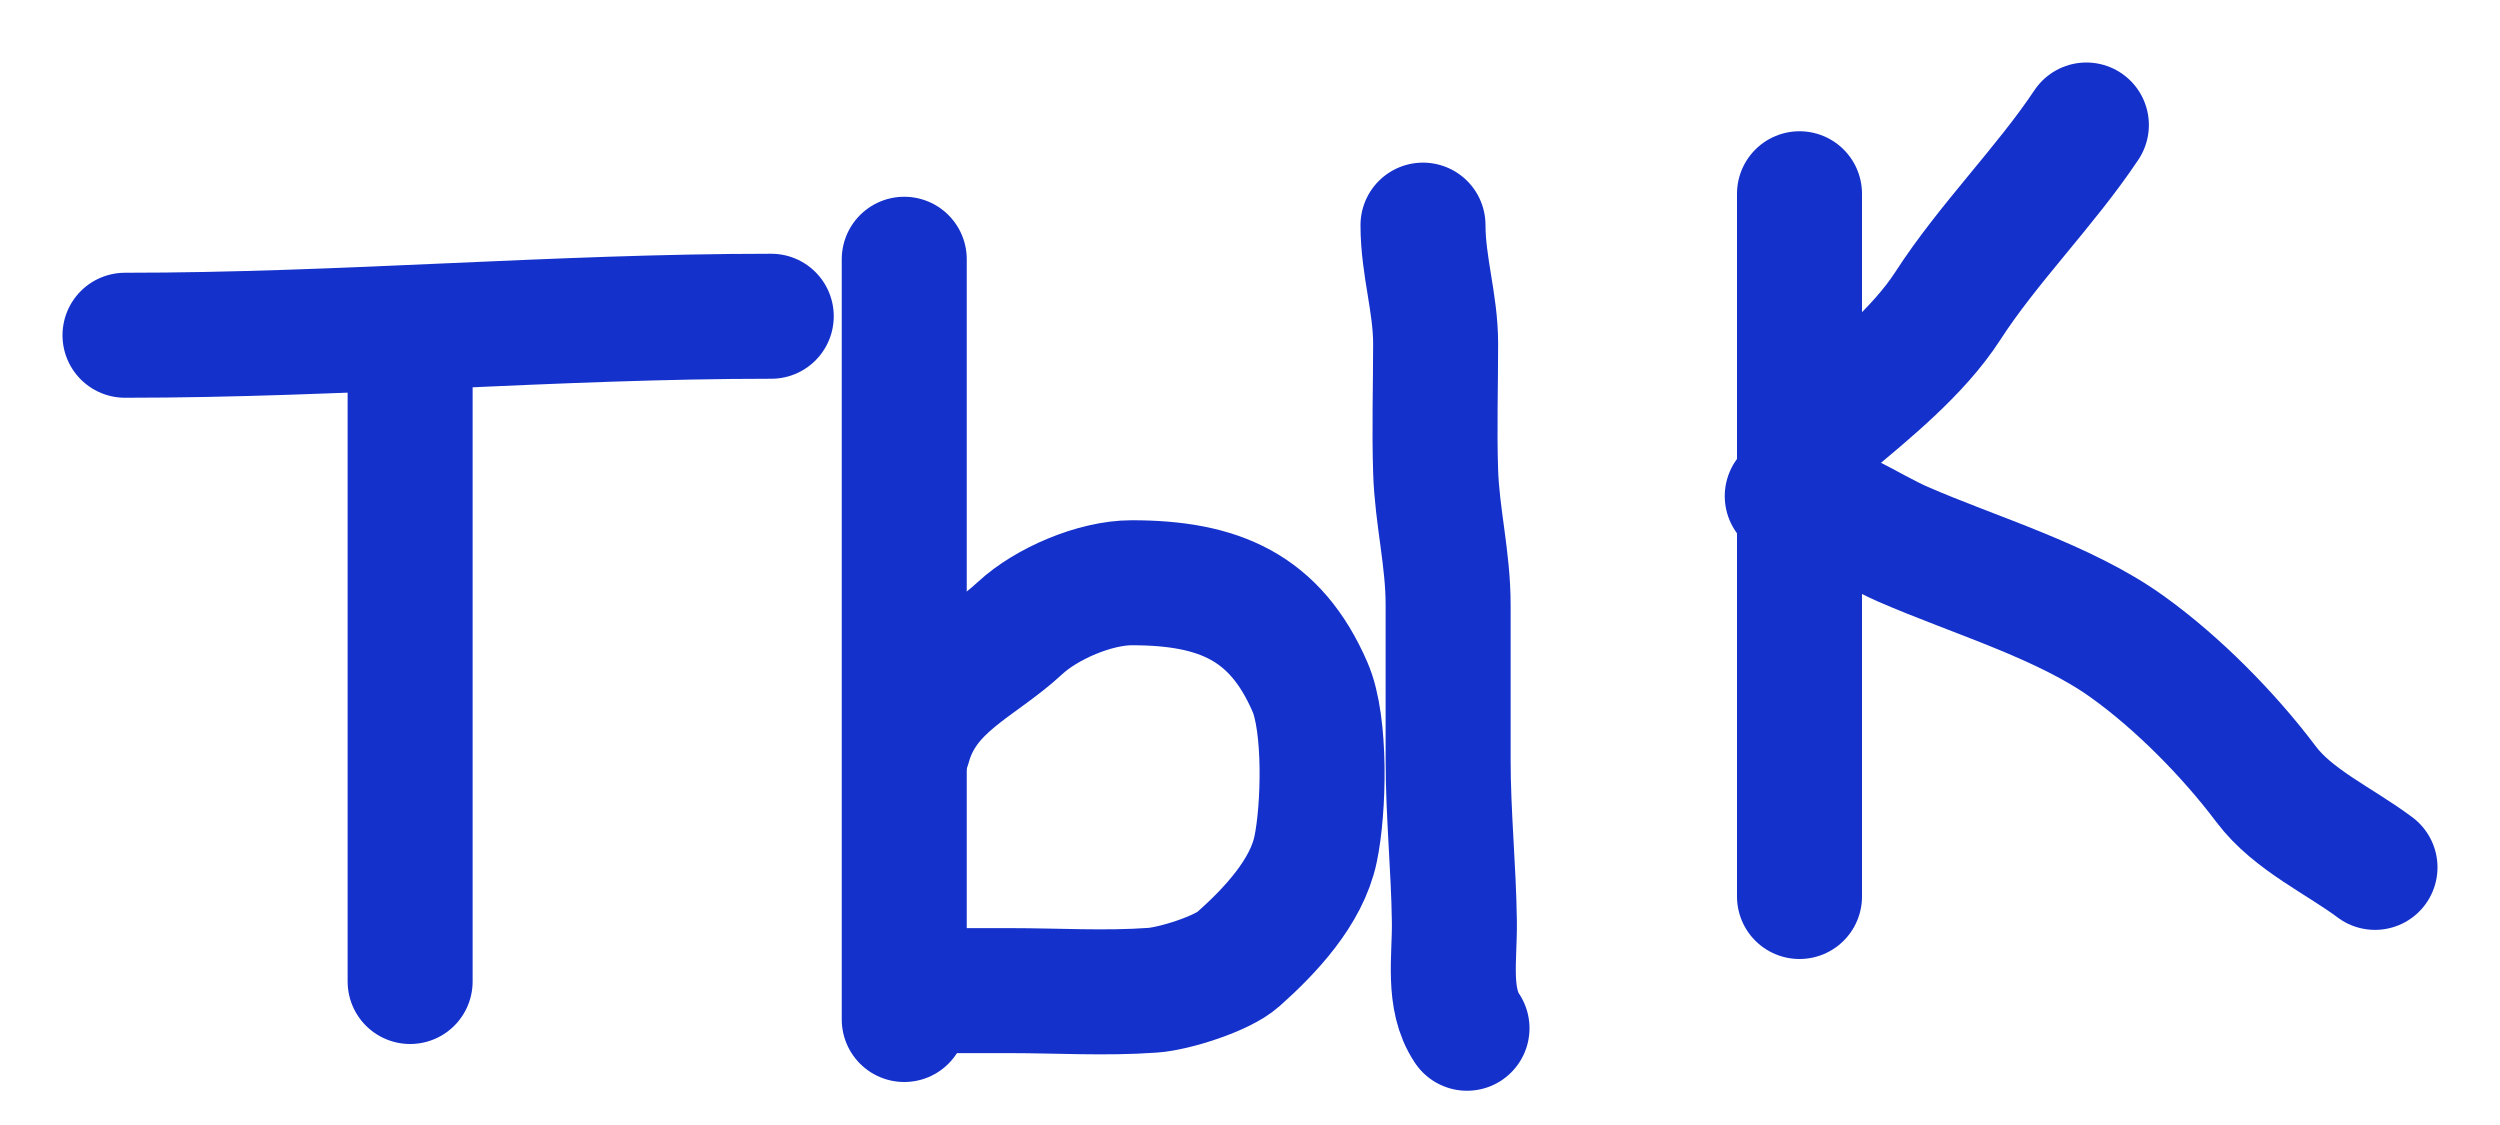 <?xml version="1.0" encoding="UTF-8"?> <svg xmlns="http://www.w3.org/2000/svg" width="20" height="9" viewBox="0 0 20 9" fill="none"> <path d="M3.281 2.682V7.852" stroke="#1431CB" stroke-linecap="round"></path> <path d="M1 2.682C2.741 2.682 4.443 2.53 6.17 2.53" stroke="#1431CB" stroke-linecap="round"></path> <path d="M7.234 2.074V8.156" stroke="#1431CB" stroke-linecap="round"></path> <path d="M7.268 5.967C7.4 5.484 7.828 5.333 8.16 5.025C8.373 4.827 8.763 4.662 9.053 4.662C9.75 4.662 10.202 4.855 10.48 5.496C10.61 5.794 10.592 6.473 10.525 6.793C10.453 7.138 10.16 7.448 9.906 7.674C9.778 7.789 9.395 7.91 9.22 7.922C8.843 7.949 8.457 7.925 8.079 7.925C7.825 7.925 7.572 7.925 7.318 7.925" stroke="#1431CB" stroke-linecap="round"></path> <path d="M11.384 1.801C11.384 2.128 11.485 2.425 11.485 2.749C11.485 3.089 11.474 3.43 11.485 3.77C11.496 4.128 11.585 4.47 11.585 4.838C11.585 5.252 11.585 5.665 11.585 6.079C11.585 6.513 11.629 6.942 11.635 7.373C11.639 7.662 11.577 7.989 11.736 8.226" stroke="#1431CB" stroke-linecap="round"></path> <path d="M14.396 1.55V7.172" stroke="#1431CB" stroke-linecap="round"></path> <path d="M14.546 4.217C14.546 4.016 14.46 3.544 14.619 3.41C14.944 3.136 15.344 2.816 15.582 2.448C15.904 1.949 16.363 1.492 16.691 1" stroke="#1431CB" stroke-linecap="round"></path> <path d="M14.298 3.969C14.597 3.982 14.946 4.233 15.224 4.354C15.795 4.603 16.516 4.812 17.02 5.175C17.422 5.463 17.832 5.879 18.129 6.274C18.342 6.558 18.717 6.727 19 6.939" stroke="#1431CB" stroke-linecap="round"></path> </svg> 